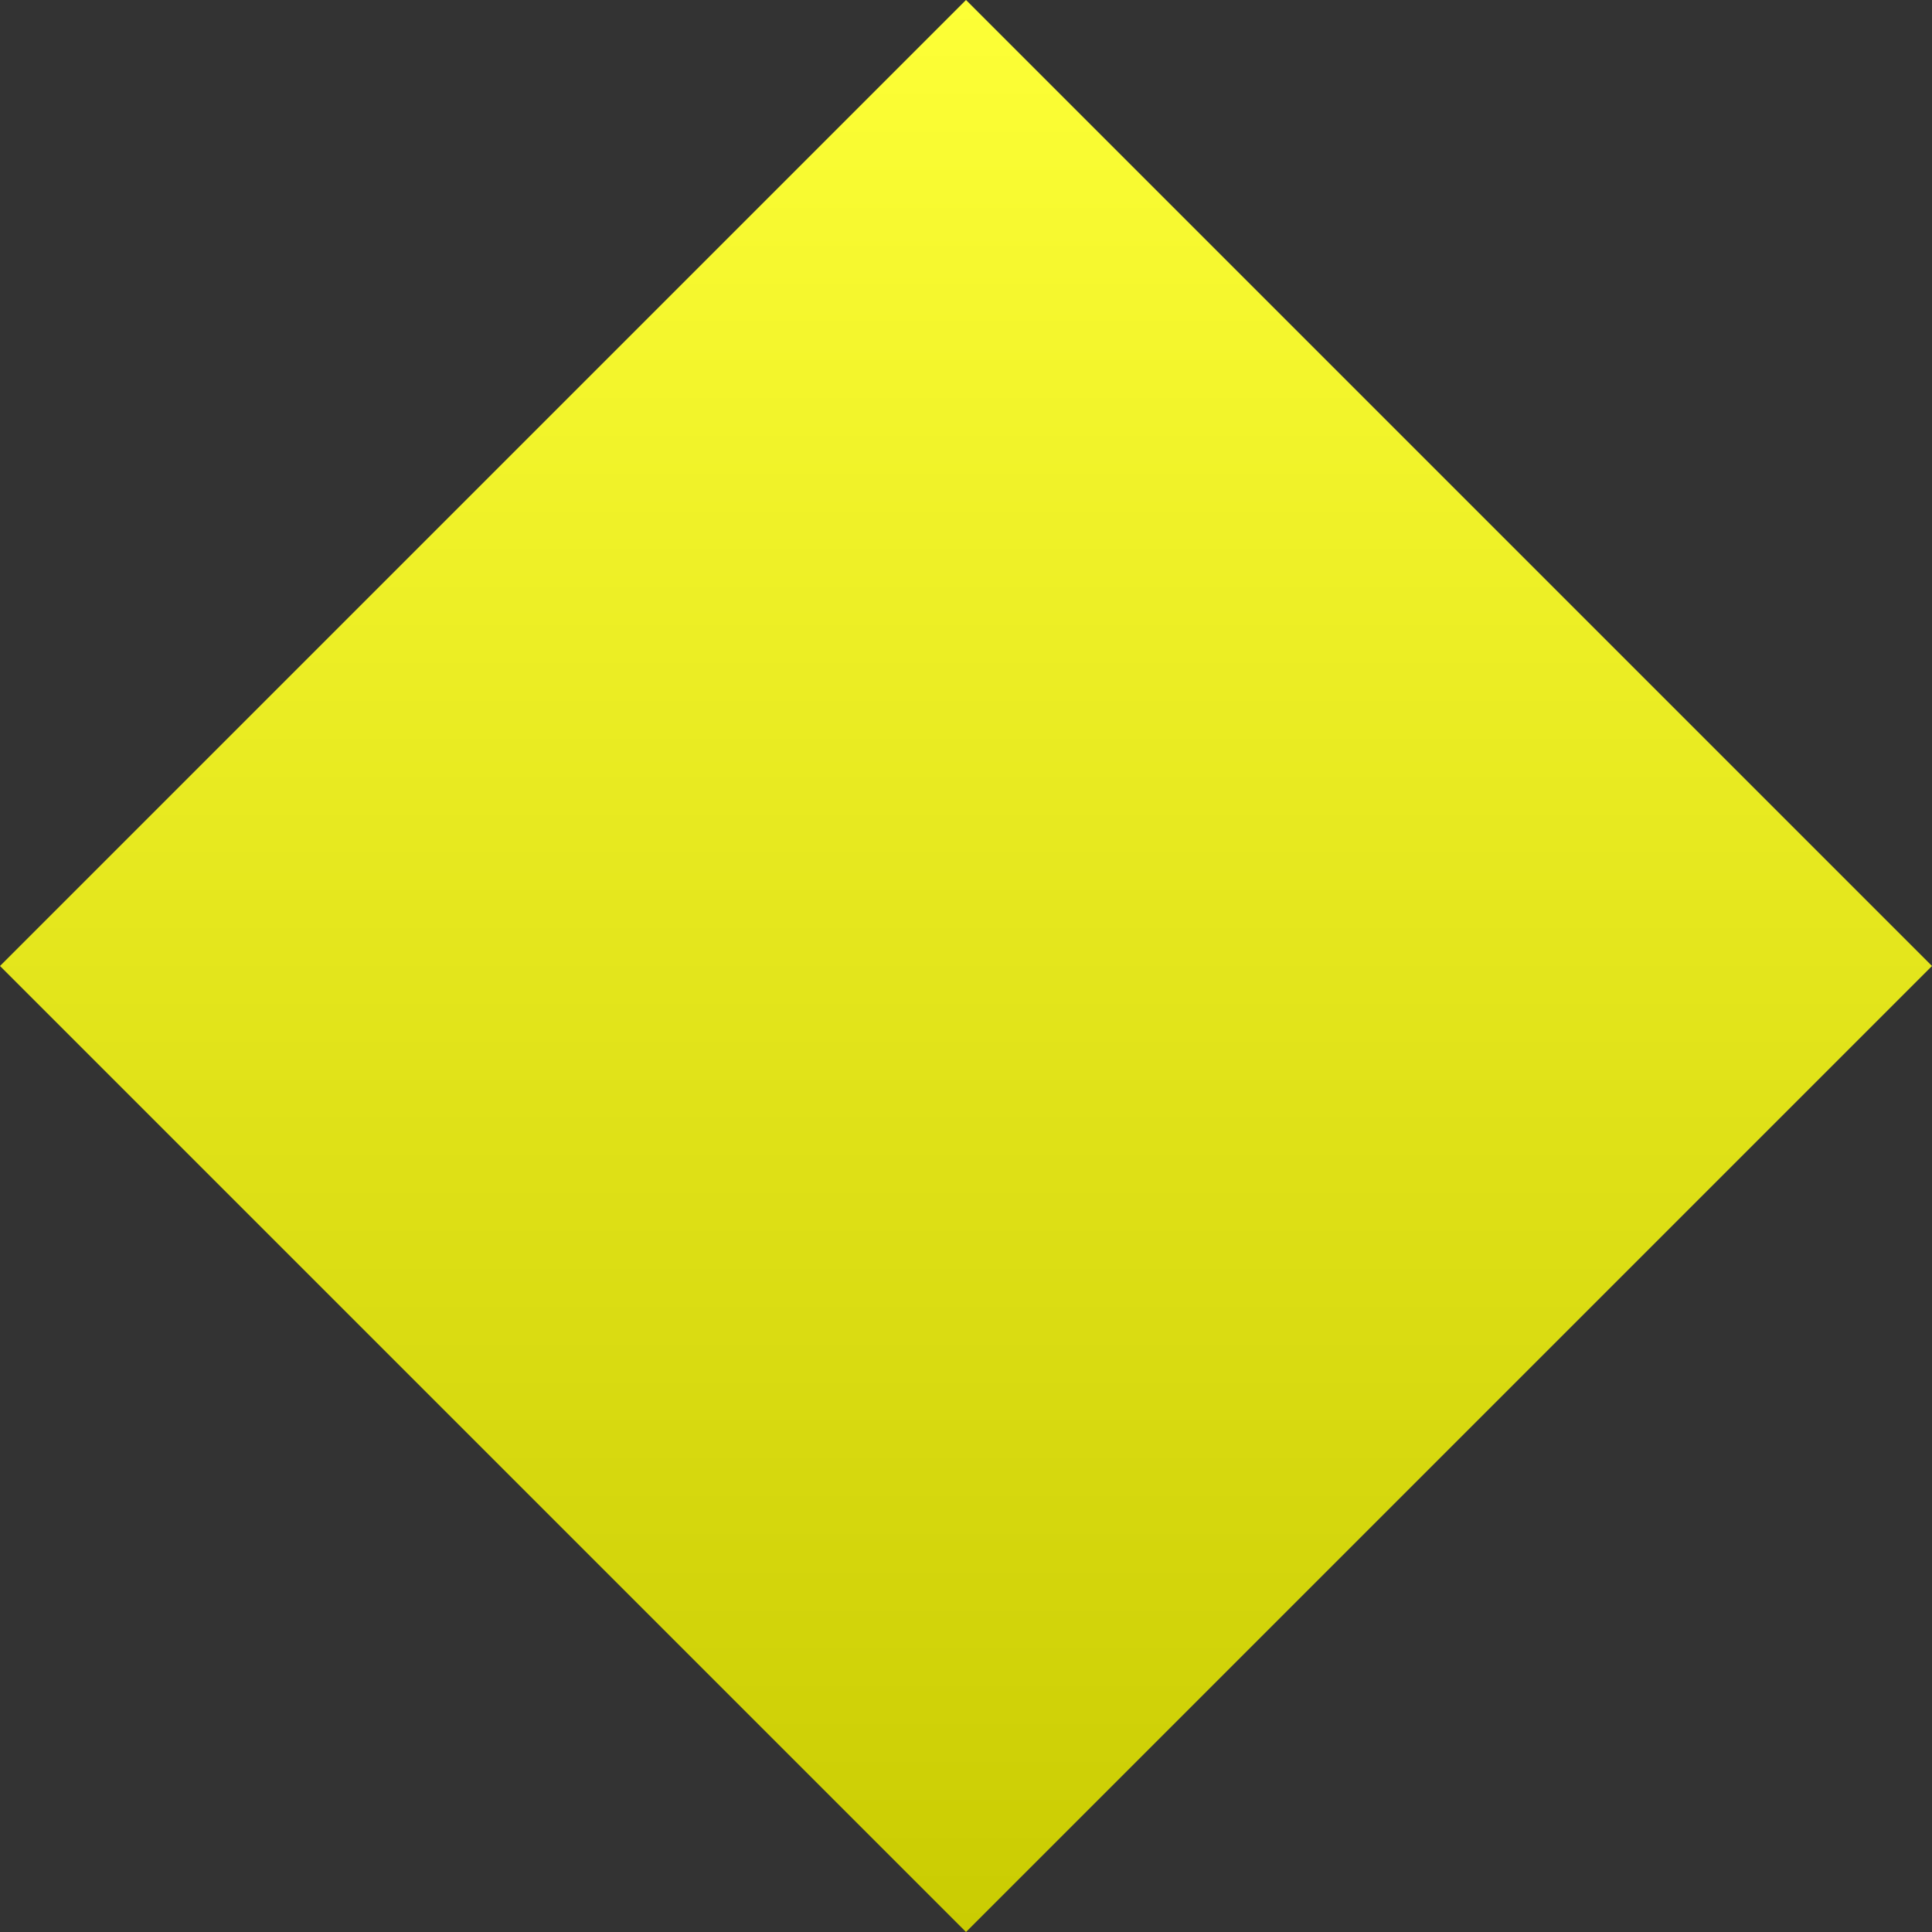 <svg width="24" height="24" viewBox="0 0 24 24" fill="none" xmlns="http://www.w3.org/2000/svg">
<rect x="0" y="0" width="24" height="24" fill="#333333" stroke="none"/>
<path d="M12 0L24 12L12 24L0 12L12 0Z" fill="url(#paint0_linear_1258_899)"/>
<defs>
<linearGradient id="paint0_linear_1258_899" x1="12" y1="0" x2="12" y2="24" gradientUnits="userSpaceOnUse">
<stop stop-color="#FDFF36"/>
<stop offset="1" stop-color="#CACC02"/>
</linearGradient>
</defs>
</svg>
